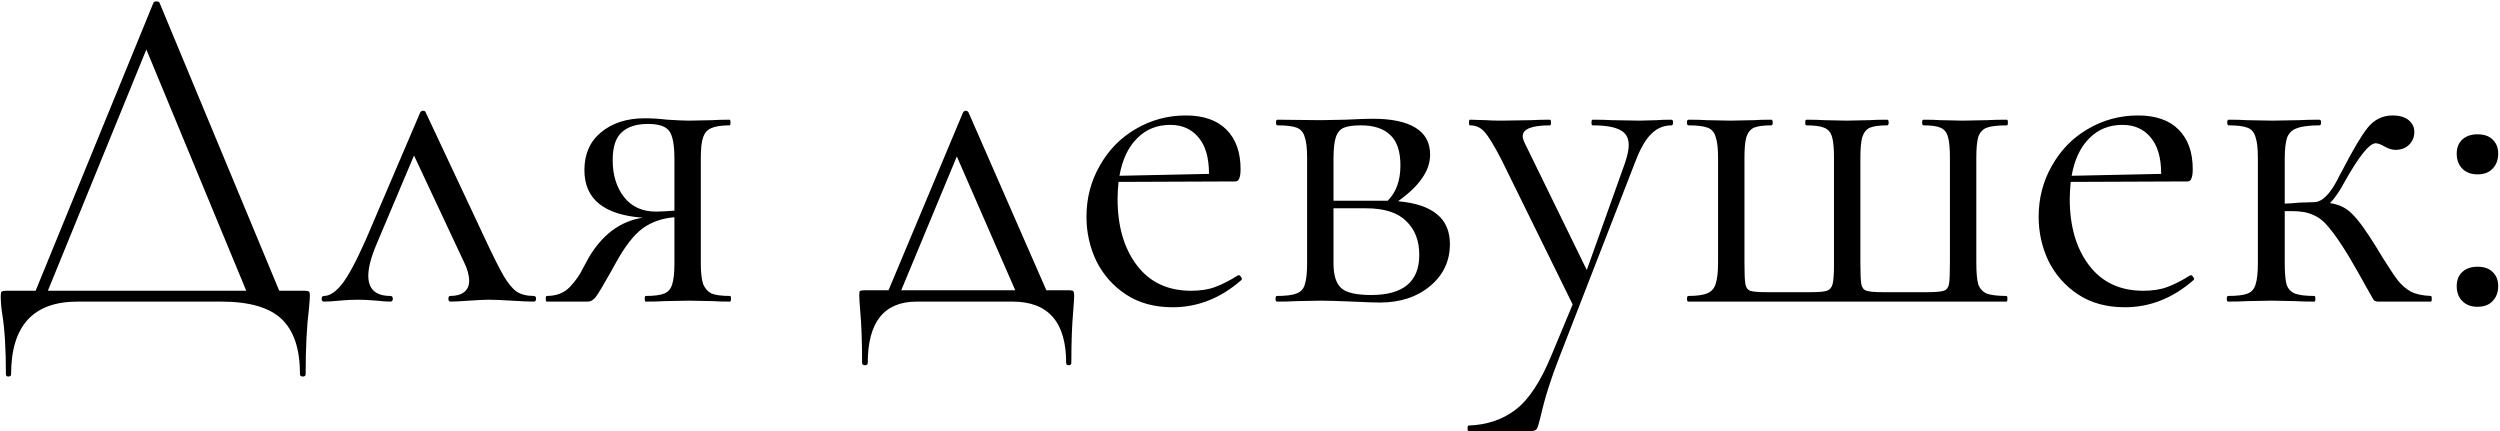 <?xml version="1.0" encoding="UTF-8"?> <svg xmlns="http://www.w3.org/2000/svg" width="1061" height="183" viewBox="0 0 1061 183" fill="none"><path d="M129.314 123.4C130.381 123.4 130.981 123.533 131.114 123.8C131.381 123.933 131.514 124.533 131.514 125.6C131.514 126.267 131.381 128.067 131.114 131C130.181 138.467 129.714 147.733 129.714 158.8C129.714 159.467 129.314 159.8 128.514 159.8C127.714 159.8 127.314 159.467 127.314 158.8C127.314 148.133 124.714 140.333 119.514 135.4C114.314 130.467 105.781 128 93.914 128H32.914C14.114 128 4.714 138.267 4.714 158.8C4.714 159.467 4.314 159.8 3.514 159.8C2.847 159.8 2.514 159.467 2.514 158.8C2.514 148 1.981 139.4 0.914 133C0.514 130.467 0.314 128 0.314 125.6C0.314 124.533 0.447 123.933 0.714 123.8C0.981 123.533 1.581 123.4 2.514 123.4H15.114L65.114 1.2C65.247 0.8 65.647 0.6 66.314 0.6C67.114 0.6 67.581 0.8 67.714 1.2L118.514 123.4H129.314ZM20.314 123.4H104.514L62.114 21L20.314 123.4ZM226.506 125.6C227.173 125.6 227.506 126 227.506 126.8C227.506 127.6 227.173 128 226.506 128C224.506 128 221.373 127.867 217.106 127.6C212.84 127.333 209.64 127.2 207.506 127.2C205.64 127.2 202.84 127.333 199.106 127.6C195.373 127.867 192.706 128 191.106 128C190.573 128 190.306 127.6 190.306 126.8C190.306 126 190.573 125.6 191.106 125.6C193.64 125.6 195.573 125.067 196.906 124C198.373 122.933 199.106 121.333 199.106 119.2C199.106 116.8 198.373 114.133 196.906 111.2L175.706 66L159.906 103.4C157.506 109 156.306 113.533 156.306 117C156.306 122.733 159.44 125.6 165.706 125.6C166.373 125.6 166.706 126 166.706 126.8C166.706 127.6 166.373 128 165.706 128C164.24 128 162.306 127.867 159.906 127.6C156.973 127.333 154.306 127.2 151.906 127.2C149.24 127.2 146.573 127.333 143.906 127.6C141.506 127.867 139.373 128 137.506 128C136.84 128 136.506 127.6 136.506 126.8C136.506 126 136.84 125.6 137.506 125.6C139.906 125.6 142.44 123.933 145.106 120.6C147.773 117.267 151.173 110.933 155.306 101.6L178.306 47.8C178.573 47.267 178.973 47 179.506 47C180.173 47 180.573 47.267 180.706 47.8L205.506 100.6C209.106 108.333 211.84 113.8 213.706 117C215.573 120.2 217.44 122.467 219.306 123.8C221.173 125 223.573 125.6 226.506 125.6ZM309.823 125.6C310.09 125.6 310.223 126 310.223 126.8C310.223 127.6 310.09 128 309.823 128C306.757 128 304.357 127.933 302.623 127.8L292.423 127.6L281.823 127.8C279.957 127.933 277.357 128 274.023 128C273.757 128 273.623 127.6 273.623 126.8C273.623 126 273.757 125.6 274.023 125.6C277.623 125.6 280.223 125.267 281.823 124.6C283.557 123.933 284.69 122.667 285.223 120.8C285.89 118.933 286.223 115.933 286.223 111.8V92.2C281.023 92.6 276.49 94.2 272.623 97C268.89 99.8 265.09 104.733 261.223 111.8L259.223 115.4C256.157 120.867 254.09 124.333 253.023 125.8C251.957 127.267 250.757 128 249.423 128H232.023C231.757 128 231.623 127.6 231.623 126.8C231.623 126 231.757 125.6 232.023 125.6C236.157 125.6 239.423 124.333 241.823 121.8C244.223 119.267 246.023 116.733 247.223 114.2C248.557 111.667 249.423 110.067 249.823 109.4C252.623 104.6 255.957 100.733 259.823 97.8C263.823 94.867 268.157 93.067 272.823 92.4C256.29 91.2 248.023 84.467 248.023 72.2C248.023 65.4 250.357 60.067 255.023 56.2C259.823 52.2 266.023 50.2 273.623 50.2C276.69 50.2 279.89 50.4 283.223 50.8C287.49 51.067 290.557 51.2 292.423 51.2L302.423 51C304.157 50.867 306.557 50.8 309.623 50.8C309.89 50.8 310.023 51.2 310.023 52C310.023 52.8 309.89 53.2 309.623 53.2C306.157 53.2 303.557 53.6 301.823 54.4C300.223 55.067 299.09 56.333 298.423 58.2C297.757 60.067 297.423 63 297.423 67V111.8C297.423 115.667 297.757 118.6 298.423 120.6C299.223 122.467 300.423 123.8 302.023 124.6C303.757 125.267 306.357 125.6 309.823 125.6ZM260.023 68C260.023 74.267 261.623 79.467 264.823 83.6C268.023 87.733 272.557 89.8 278.423 89.8C280.157 89.8 282.757 89.667 286.223 89.4V67.4C286.223 61.533 285.49 57.6 284.023 55.6C282.557 53.6 279.557 52.6 275.023 52.6C270.09 52.6 266.357 53.8 263.823 56.2C261.29 58.467 260.023 62.4 260.023 68ZM453.878 123.2C454.811 123.2 455.345 123.333 455.478 123.6C455.745 123.733 455.878 124.4 455.878 125.6C455.878 126.4 455.745 128.533 455.478 132C454.945 137.867 454.678 145.2 454.678 154C454.678 154.667 454.278 155 453.478 155C452.811 155 452.478 154.667 452.478 154C452.478 136.667 444.878 128 429.678 128H389.078C375.211 128 368.278 136.667 368.278 154C368.278 154.667 367.878 155 367.078 155C366.278 155 365.878 154.667 365.878 154C365.878 145.2 365.611 137.867 365.078 132C364.811 128.8 364.678 126.667 364.678 125.6C364.678 124.4 364.745 123.733 364.878 123.6C365.145 123.333 365.745 123.2 366.678 123.2H377.078L408.678 47.8C408.945 47.267 409.345 47 409.878 47C410.411 47 410.811 47.267 411.078 47.8L444.078 123.2H453.878ZM382.478 123.2H430.878L406.078 66.4L382.478 123.2ZM525.698 116.8C526.098 116.8 526.432 117.067 526.698 117.6C527.098 118 527.165 118.4 526.898 118.8C518.098 126.533 508.365 130.4 497.698 130.4C489.965 130.4 483.365 128.6 477.898 125C472.432 121.4 468.232 116.667 465.298 110.8C462.498 104.933 461.098 98.667 461.098 92C461.098 84.133 462.965 76.933 466.698 70.4C470.432 63.733 475.498 58.533 481.898 54.8C488.432 50.933 495.565 49 503.298 49C510.765 49 516.498 51 520.498 55C524.498 59 526.498 64.6 526.498 71.8C526.498 73.667 526.298 75 525.898 75.8C525.632 76.6 525.098 77 524.298 77L474.698 77.2C474.432 80.133 474.298 82.533 474.298 84.4C474.298 96 477.032 105.4 482.498 112.6C487.965 119.8 495.632 123.4 505.498 123.4C509.498 123.4 512.898 122.867 515.698 121.8C518.632 120.733 521.898 119.067 525.498 116.8H525.698ZM496.698 53C490.965 53 486.232 54.933 482.498 58.8C478.765 62.533 476.298 67.8 475.098 74.6L513.098 73.8C513.098 67 511.632 61.867 508.698 58.4C505.765 54.8 501.765 53 496.698 53ZM593.339 85.4C600.806 86.067 606.339 87.933 609.939 91C613.539 93.933 615.339 98.133 615.339 103.6C615.339 110.8 612.539 116.733 606.939 121.4C601.339 126.067 594.206 128.4 585.539 128.4C583.539 128.4 579.739 128.267 574.139 128C567.739 127.733 563.206 127.6 560.539 127.6L549.939 127.8C548.072 127.933 545.406 128 541.939 128C541.539 128 541.339 127.6 541.339 126.8C541.339 126 541.539 125.6 541.939 125.6C545.672 125.6 548.406 125.267 550.139 124.6C552.006 123.933 553.206 122.667 553.739 120.8C554.406 118.8 554.739 115.8 554.739 111.8V67C554.739 63 554.406 60.067 553.739 58.2C553.206 56.2 552.072 54.867 550.339 54.2C548.606 53.533 545.872 53.2 542.139 53.2C541.739 53.2 541.539 52.8 541.539 52C541.539 51.2 541.739 50.8 542.139 50.8L560.539 51L570.939 50.8C576.272 50.533 580.206 50.4 582.739 50.4C590.606 50.4 596.606 51.667 600.739 54.2C604.872 56.733 606.939 60.533 606.939 65.6C606.939 69.067 605.806 72.4 603.539 75.6C601.406 78.8 598.006 82.067 593.339 85.4ZM577.539 53.2C574.339 53.2 571.939 53.533 570.339 54.2C568.739 54.867 567.606 56.2 566.939 58.2C566.272 60.2 565.939 63.267 565.939 67.4V85.2H586.739H588.939C592.539 81.6 594.339 76.6 594.339 70.2C594.339 64.333 592.939 60.067 590.139 57.4C587.339 54.6 583.139 53.2 577.539 53.2ZM581.939 125.2C595.539 125.2 602.339 119.533 602.339 108.2C602.339 102.067 600.472 97.267 596.739 93.8C593.139 90.2 587.472 88.4 579.739 88.4H565.939V111.8C565.939 116.733 567.006 120.2 569.139 122.2C571.272 124.2 575.539 125.2 581.939 125.2ZM709.434 50.8C709.834 50.8 710.034 51.2 710.034 52C710.034 52.8 709.834 53.2 709.434 53.2C706.101 53.2 703.234 54.4 700.834 56.8C698.434 59.067 696.168 63 694.034 68.6L661.634 152C658.168 160.8 655.568 169.067 653.834 176.8C653.168 179.6 652.634 181.333 652.234 182C651.834 182.667 650.834 183 649.234 183H623.234C622.968 183 622.834 182.6 622.834 181.8C622.834 181 622.968 180.6 623.234 180.6C630.968 180.333 637.568 178.133 643.034 174C648.634 169.867 653.768 162.133 658.434 150.8L667.434 129.2L637.034 67.4C633.968 61.533 631.634 57.733 630.034 56C628.434 54.133 626.368 53.2 623.834 53.2C623.568 53.2 623.434 52.8 623.434 52C623.434 51.2 623.568 50.8 623.834 50.8L630.634 51C632.234 51.133 634.434 51.2 637.234 51.2L650.034 51C651.901 50.867 654.501 50.8 657.834 50.8C658.101 50.8 658.234 51.2 658.234 52C658.234 52.8 658.101 53.2 657.834 53.2C650.101 53.2 646.234 54.733 646.234 57.8C646.234 58.6 646.568 59.667 647.234 61L673.434 114.6L689.634 69.2C690.701 66 691.234 63.467 691.234 61.6C691.234 58.533 690.034 56.4 687.634 55.2C685.234 53.867 681.301 53.2 675.834 53.2C675.568 53.2 675.434 52.8 675.434 52C675.434 51.2 675.568 50.8 675.834 50.8C679.434 50.8 682.168 50.867 684.034 51L696.034 51.2L703.234 51C704.568 50.867 706.634 50.8 709.434 50.8ZM716.548 128C716.148 128 715.948 127.6 715.948 126.8C715.948 126 716.148 125.6 716.548 125.6C720.282 125.6 723.015 125.2 724.748 124.4C726.482 123.6 727.615 122.267 728.148 120.4C728.815 118.4 729.148 115.4 729.148 111.4V67C729.148 63 728.815 60.067 728.148 58.2C727.615 56.2 726.482 54.867 724.748 54.2C723.015 53.533 720.282 53.2 716.548 53.2C716.148 53.2 715.948 52.8 715.948 52C715.948 51.2 716.148 50.8 716.548 50.8C719.882 50.8 722.482 50.867 724.348 51L734.348 51.2L744.348 51C746.082 50.867 748.548 50.8 751.748 50.8C752.148 50.8 752.348 51.2 752.348 52C752.348 52.8 752.148 53.2 751.748 53.2C748.415 53.2 745.948 53.533 744.348 54.2C742.882 54.867 741.815 56.2 741.148 58.2C740.615 60.067 740.348 63 740.348 67V111.8C740.348 116.2 740.482 119.133 740.748 120.6C741.015 122.067 741.682 123 742.748 123.4C743.948 123.8 746.282 124 749.748 124H768.548C771.882 124 774.148 123.8 775.348 123.4C776.548 123 777.348 122.067 777.748 120.6C778.148 119.133 778.348 116.333 778.348 112.2V67C778.348 63 778.082 60.067 777.548 58.2C777.015 56.2 775.882 54.867 774.148 54.2C772.548 53.533 770.015 53.2 766.548 53.2C766.282 53.2 766.148 52.8 766.148 52C766.148 51.2 766.282 50.8 766.548 50.8C769.748 50.8 772.282 50.867 774.148 51L783.748 51.2L793.348 51C795.215 50.867 797.748 50.8 800.948 50.8C801.348 50.8 801.548 51.2 801.548 52C801.548 52.8 801.348 53.2 800.948 53.2C797.615 53.2 795.148 53.533 793.548 54.2C792.082 54.867 791.015 56.2 790.348 58.2C789.815 60.067 789.548 63 789.548 67V111.8C789.548 116.2 789.682 119.133 789.948 120.6C790.215 122.067 790.948 123 792.148 123.4C793.348 123.8 795.682 124 799.148 124H817.748C821.348 124 823.748 123.8 824.948 123.4C826.148 123 826.882 122.067 827.148 120.6C827.415 119.133 827.548 116.067 827.548 111.4V67C827.548 63 827.282 60.067 826.748 58.2C826.215 56.2 825.148 54.867 823.548 54.2C822.082 53.533 819.682 53.2 816.348 53.2C815.948 53.2 815.748 52.8 815.748 52C815.748 51.2 815.948 50.8 816.348 50.8C819.415 50.8 821.815 50.867 823.548 51L832.948 51.2L843.348 51C845.348 50.867 848.148 50.8 851.748 50.8C852.015 50.8 852.148 51.2 852.148 52C852.148 52.8 852.015 53.2 851.748 53.2C847.882 53.2 845.015 53.533 843.148 54.2C841.415 54.867 840.215 56.2 839.548 58.2C839.015 60.067 838.748 63 838.748 67V111.4C838.748 115.533 839.015 118.6 839.548 120.6C840.215 122.467 841.415 123.8 843.148 124.6C845.015 125.267 847.815 125.6 851.548 125.6C851.815 125.6 851.948 126 851.948 126.8C851.948 127.6 851.815 128 851.548 128H716.548ZM929.8 116.8C930.2 116.8 930.533 117.067 930.8 117.6C931.2 118 931.267 118.4 931 118.8C922.2 126.533 912.467 130.4 901.8 130.4C894.067 130.4 887.467 128.6 882 125C876.533 121.4 872.333 116.667 869.4 110.8C866.6 104.933 865.2 98.667 865.2 92C865.2 84.133 867.067 76.933 870.8 70.4C874.533 63.733 879.6 58.533 886 54.8C892.533 50.933 899.667 49 907.4 49C914.867 49 920.6 51 924.6 55C928.6 59 930.6 64.6 930.6 71.8C930.6 73.667 930.4 75 930 75.8C929.733 76.6 929.2 77 928.4 77L878.8 77.2C878.533 80.133 878.4 82.533 878.4 84.4C878.4 96 881.133 105.4 886.6 112.6C892.067 119.8 899.733 123.4 909.6 123.4C913.6 123.4 917 122.867 919.8 121.8C922.733 120.733 926 119.067 929.6 116.8H929.8ZM900.8 53C895.067 53 890.333 54.933 886.6 58.8C882.867 62.533 880.4 67.8 879.2 74.6L917.2 73.8C917.2 67 915.733 61.867 912.8 58.4C909.867 54.8 905.867 53 900.8 53ZM1031.64 125.6C1031.91 125.6 1032.04 126 1032.04 126.8C1032.04 127.6 1031.91 128 1031.64 128H1009.44C1008.51 128 1007.84 127.8 1007.44 127.4C1007.17 126.867 1006.11 125 1004.24 121.8C1002.51 118.6 1000.04 114.267 996.841 108.8C993.507 103.333 990.707 99.267 988.441 96.6C986.307 93.933 984.041 92.133 981.641 91.2C979.374 90.133 976.441 89.6 972.841 89.6H969.641V111.8C969.641 115.8 969.907 118.8 970.441 120.8C971.107 122.667 972.307 123.933 974.041 124.6C975.774 125.267 978.507 125.6 982.241 125.6C982.507 125.6 982.641 126 982.641 126.8C982.641 127.6 982.507 128 982.241 128C978.907 128 976.241 127.933 974.241 127.8L964.241 127.6L953.441 127.8C951.574 127.933 948.974 128 945.641 128C945.241 128 945.041 127.6 945.041 126.8C945.041 126 945.241 125.6 945.641 125.6C949.374 125.6 952.107 125.267 953.841 124.6C955.574 123.933 956.707 122.667 957.241 120.8C957.907 118.8 958.241 115.8 958.241 111.8V67C958.241 63 957.907 60.067 957.241 58.2C956.707 56.2 955.574 54.867 953.841 54.2C952.107 53.533 949.441 53.2 945.841 53.2C945.441 53.2 945.241 52.8 945.241 52C945.241 51.2 945.441 50.8 945.841 50.8C949.041 50.8 951.574 50.867 953.441 51L964.241 51.2L975.841 51C977.974 50.867 980.841 50.8 984.441 50.8C984.841 50.8 985.041 51.2 985.041 52C985.041 52.8 984.841 53.2 984.441 53.2C980.174 53.2 976.974 53.6 974.841 54.4C972.841 55.067 971.441 56.4 970.641 58.4C969.974 60.4 969.641 63.4 969.641 67.4V86.4C971.241 86.4 973.241 86.267 975.641 86L982.041 85.8C985.374 85.8 988.707 82.6 992.041 76.2C992.441 75.4 992.774 74.733 993.041 74.2C993.441 73.533 993.774 72.933 994.041 72.4C998.574 63.6 1002.17 57.533 1004.84 54.2C1007.64 50.733 1011.17 49 1015.44 49C1018.37 49 1020.64 49.667 1022.24 51C1023.84 52.333 1024.64 54 1024.64 56C1024.64 58.133 1023.91 59.933 1022.44 61.4C1020.97 62.867 1019.04 63.6 1016.64 63.6C1015.17 63.6 1013.64 63.133 1012.04 62.2C1010.44 61.267 1009.17 60.8 1008.24 60.8C1005.57 60.8 1001.17 66.267 995.041 77.2C992.907 81.2 990.841 84.2 988.841 86.2C992.707 86.733 995.841 88.267 998.241 90.8C1000.77 93.2 1004.17 97.867 1008.44 104.8L1011.24 109.4C1013.91 113.667 1016.04 116.867 1017.64 119C1019.24 121 1021.11 122.6 1023.24 123.8C1025.37 124.867 1028.17 125.467 1031.64 125.6ZM1051.43 74C1048.77 74 1046.63 73.2 1045.03 71.6C1043.43 70 1042.63 67.867 1042.63 65.2C1042.63 62.667 1043.43 60.667 1045.03 59.2C1046.63 57.733 1048.77 57 1051.43 57C1054.23 57 1056.37 57.733 1057.83 59.2C1059.43 60.667 1060.23 62.667 1060.23 65.2C1060.23 67.867 1059.43 70 1057.83 71.6C1056.37 73.2 1054.23 74 1051.43 74ZM1051.43 130.2C1048.77 130.2 1046.63 129.4 1045.03 127.8C1043.43 126.2 1042.63 124.067 1042.63 121.4C1042.63 118.867 1043.43 116.867 1045.03 115.4C1046.63 113.933 1048.77 113.2 1051.43 113.2C1054.23 113.2 1056.37 113.933 1057.83 115.4C1059.43 116.867 1060.23 118.867 1060.23 121.4C1060.23 124.067 1059.43 126.2 1057.83 127.8C1056.37 129.4 1054.23 130.2 1051.43 130.2Z" fill="black"></path></svg> 